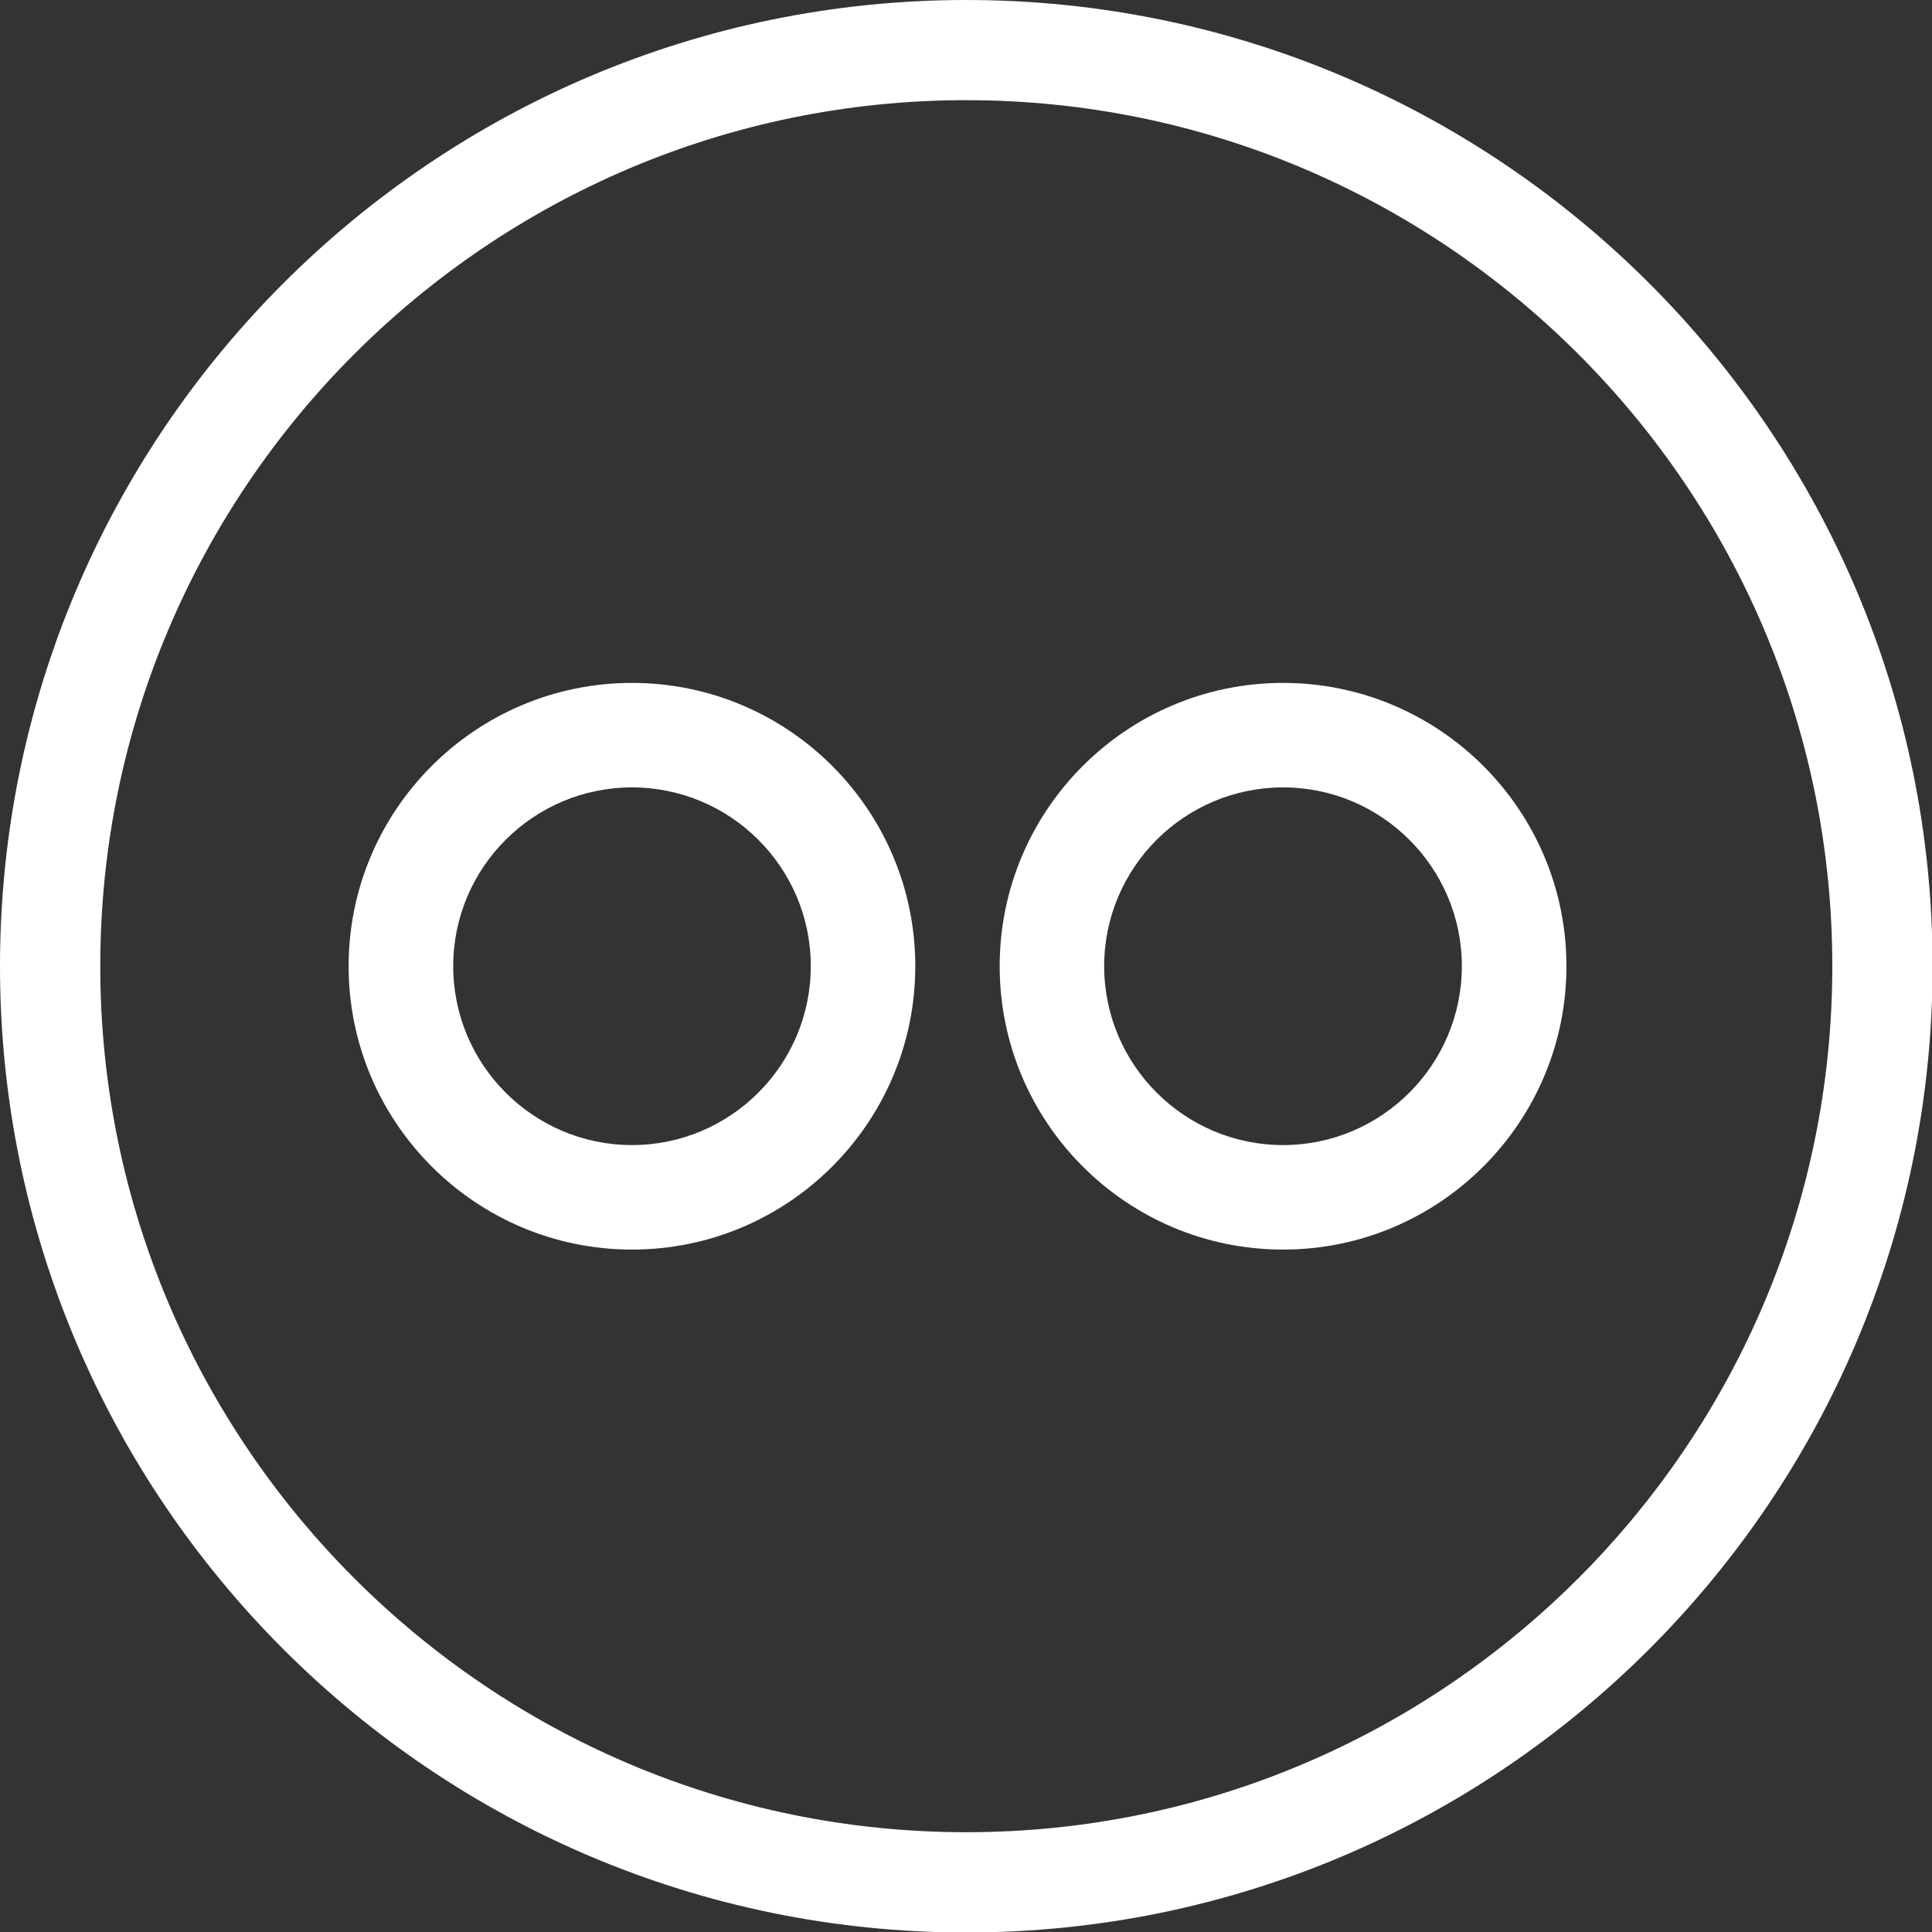 <?xml version="1.0" encoding="UTF-8" standalone="no"?>
<!-- Generator: Adobe Illustrator 16.0.4, SVG Export Plug-In . SVG Version: 6.00 Build 0)  -->

<svg
   xmlns:dc="http://purl.org/dc/elements/1.1/"
   xmlns:cc="http://creativecommons.org/ns#"
   xmlns:rdf="http://www.w3.org/1999/02/22-rdf-syntax-ns#"
   xmlns:svg="http://www.w3.org/2000/svg"
   xmlns="http://www.w3.org/2000/svg"
   xmlns:sodipodi="http://sodipodi.sourceforge.net/DTD/sodipodi-0.dtd"
   xmlns:inkscape="http://www.inkscape.org/namespaces/inkscape"
   version="1.1"
   id="Layer_1"
   x="0px"
   y="0px"
   width="20.078px"
   height="20.078px"
   viewBox="0 0 20.078 20.078"
   enable-background="new 0 0 20.078 20.078"
   xml:space="preserve"
   inkscape:version="0.48.4 r9939"
   sodipodi:docname="flickr-icon.svg"><rect x="0" y="0" width="20.078" height="20.078" fill="#333333" stroke="none"/><defs
   id="defs19" /><sodipodi:namedview
   pagecolor="#ffffff"
   bordercolor="#666666"
   borderopacity="1"
   objecttolerance="10"
   gridtolerance="10"
   guidetolerance="10"
   inkscape:pageopacity="0"
   inkscape:pageshadow="2"
   inkscape:window-width="1304"
   inkscape:window-height="745"
   id="namedview17"
   showgrid="false"
   inkscape:zoom="26.538688"
   inkscape:cx="10.039"
   inkscape:cy="10.039"
   inkscape:window-x="54"
   inkscape:window-y="-8"
   inkscape:window-maximized="1"
   inkscape:current-layer="Layer_1" />
<path
   d="M10.042,20.083C4.504,20.083,0,15.579,0,10.042C0,4.504,4.504,0,10.042,0c5.538,0,10.042,4.504,10.042,10.042  C20.083,15.579,15.579,20.083,10.042,20.083z M10.042,1.041c-4.962,0-9,4.038-9,9s4.038,9,9,9s9-4.038,9-9  S15.004,1.041,10.042,1.041z"
   id="path3"
   style="fill:#ffffff" />
<g
   id="g5"
   style="fill:#ffffff">
	<path
   d="M13.334,12.697c-1.465,0-2.656-1.191-2.656-2.656s1.191-2.655,2.656-2.655c1.464,0,2.655,1.191,2.655,2.655   S14.798,12.697,13.334,12.697z M13.334,7.894c-1.184,0-2.147,0.963-2.147,2.147c0,1.184,0.964,2.148,2.147,2.148   s2.147-0.964,2.147-2.148C15.481,8.857,14.518,7.894,13.334,7.894z"
   id="path7"
   style="fill:#ffffff" />
	<path
   d="M13.334,12.986c-1.624,0-2.945-1.32-2.945-2.945c0-1.624,1.321-2.944,2.945-2.944s2.945,1.32,2.945,2.944   C16.279,11.666,14.958,12.986,13.334,12.986z M13.334,8.183c-1.025,0-1.859,0.833-1.859,1.858s0.834,1.859,1.859,1.859   c1.024,0,1.858-0.834,1.858-1.859S14.358,8.183,13.334,8.183z"
   id="path9"
   style="fill:#ffffff" />
</g>
<g
   id="g11"
   style="fill:#ffffff">
	<path
   d="M6.568,12.697c-1.464,0-2.655-1.191-2.655-2.656s1.191-2.655,2.655-2.655s2.655,1.191,2.655,2.655   S8.032,12.697,6.568,12.697z M6.568,7.894c-1.185,0-2.147,0.963-2.147,2.147c0,1.184,0.963,2.148,2.147,2.148   s2.147-0.964,2.147-2.148C8.715,8.857,7.752,7.894,6.568,7.894z"
   id="path13"
   style="fill:#ffffff" />
	<path
   d="M6.568,12.986c-1.624,0-2.945-1.32-2.945-2.945c0-1.624,1.321-2.944,2.945-2.944s2.944,1.32,2.944,2.944   C9.512,11.666,8.192,12.986,6.568,12.986z M6.568,8.183c-1.025,0-1.858,0.833-1.858,1.858S5.543,11.9,6.568,11.9   s1.858-0.834,1.858-1.859S7.593,8.183,6.568,8.183z"
   id="path15"
   style="fill:#ffffff" />
</g>
</svg>